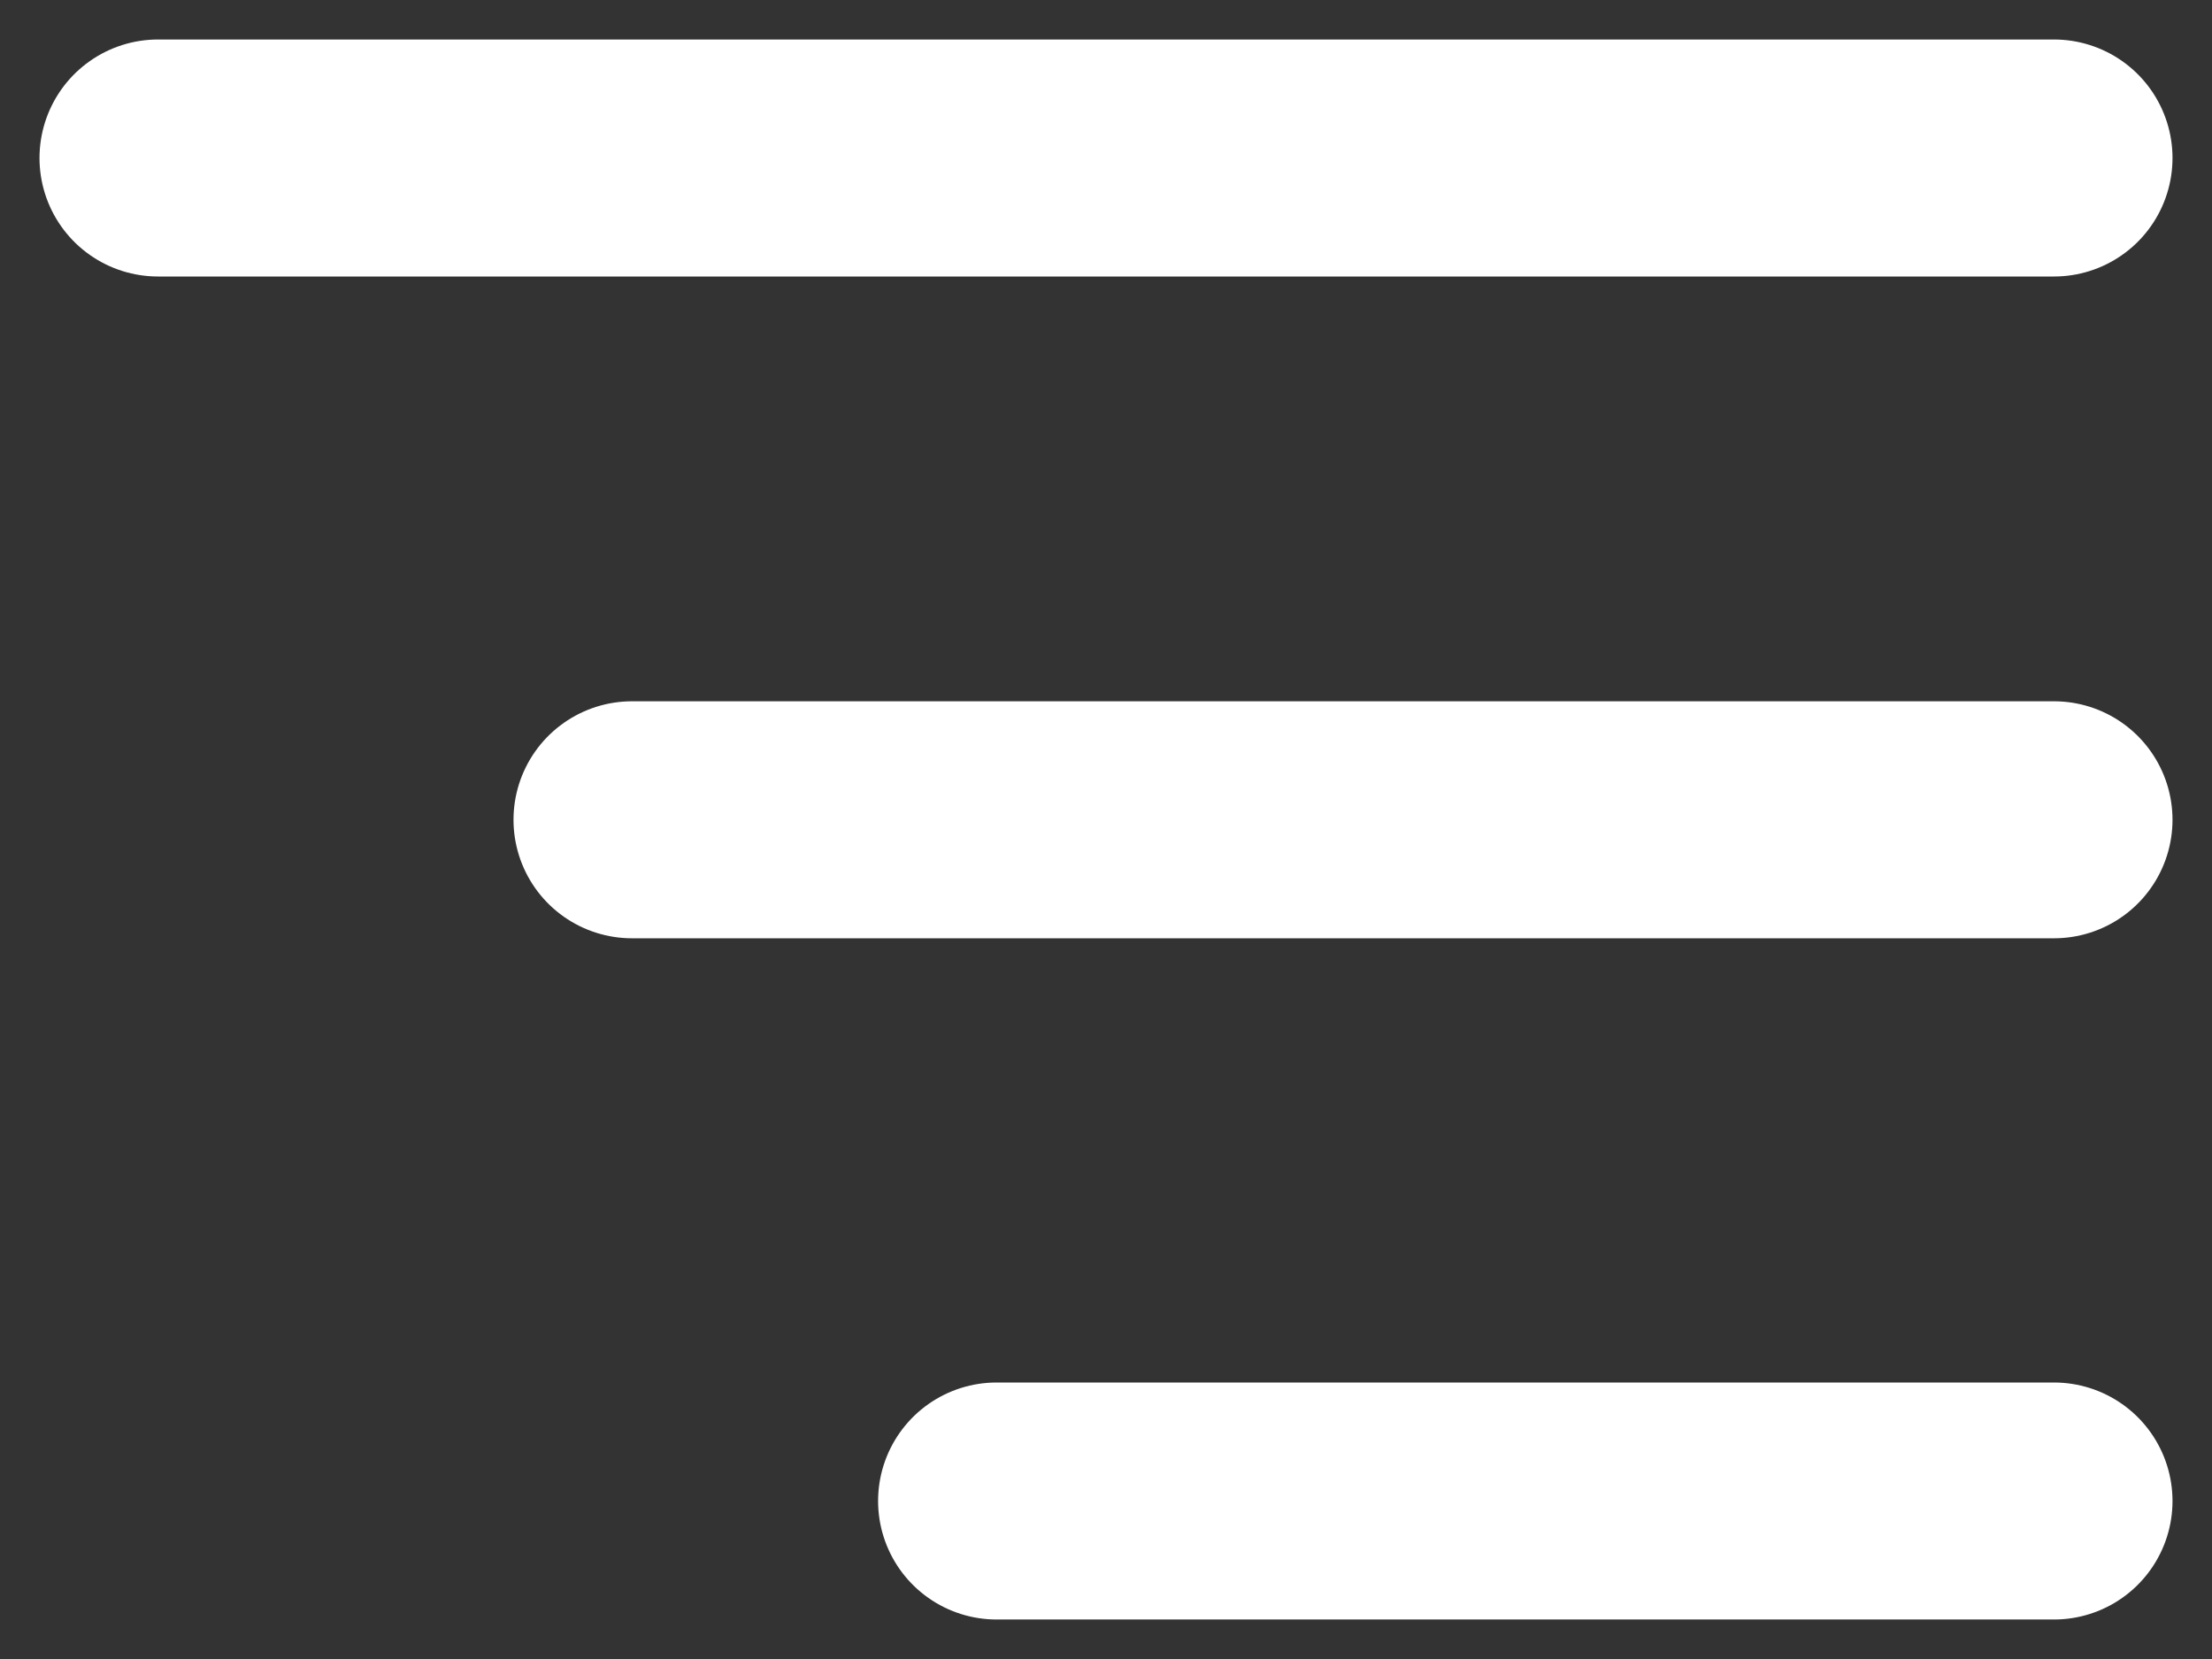 <svg width="28" height="21" viewBox="0 0 28 21" fill="none" xmlns="http://www.w3.org/2000/svg">
<rect x="0" y="0" width="28" height="21" fill="#333333" stroke="none"/>
<path d="M2 2H26M8 10.377H26M26 19H12.615" stroke="white" stroke-width="3" stroke-linecap="round"/>
</svg>
